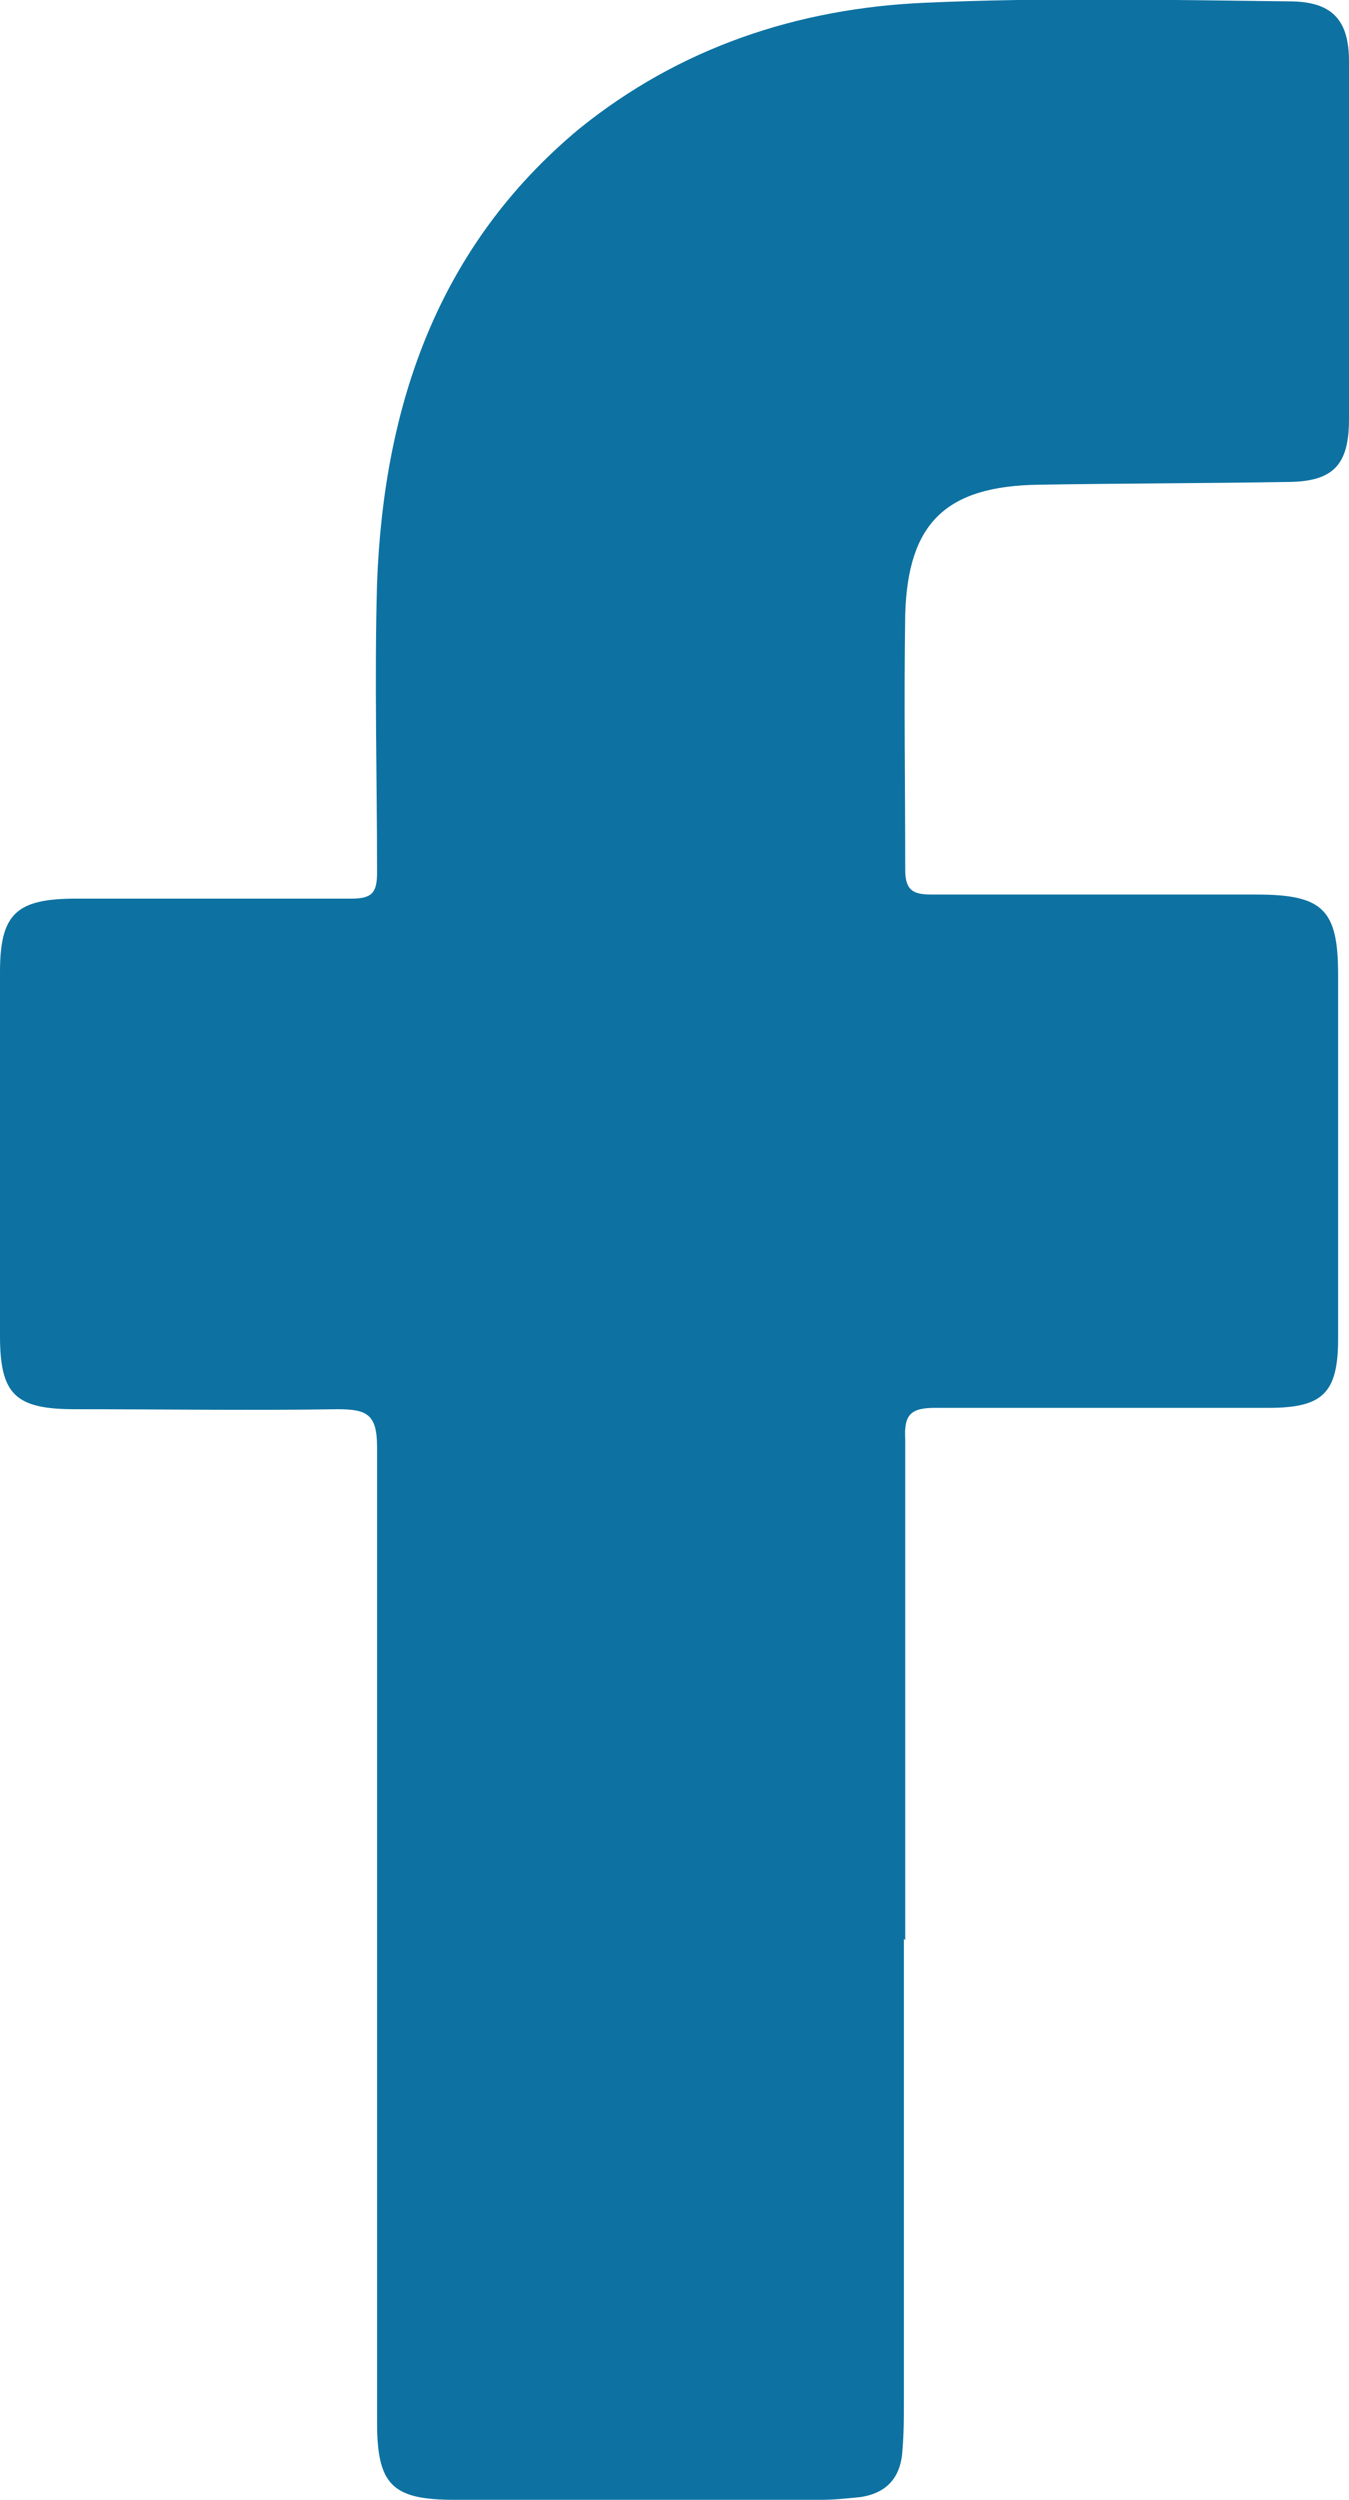 <?xml version="1.0" encoding="UTF-8"?>
<svg id="Layer_2" data-name="Layer 2" xmlns="http://www.w3.org/2000/svg" viewBox="0 0 9.91 18.36">
  <defs>
    <style>
      .cls-1 {
        fill: #0d72a2;
        stroke-width: 0px;
      }
    </style>
  </defs>
  <g id="Layer_1-2" data-name="Layer 1">
    <path class="cls-1" d="m6.64,14.24c0,1.14,0,2.27,0,3.41,0,.11,0,.22-.01.34-.01.2-.11.32-.31.35-.1.01-.19.02-.29.02-.9,0-1.8,0-2.69,0-.46,0-.57-.11-.57-.57,0-2.39,0-4.77,0-7.16,0-.24-.07-.28-.29-.28-.64.01-1.29,0-1.93,0-.44,0-.55-.11-.55-.54,0-.89,0-1.78,0-2.67,0-.43.12-.54.56-.54.67,0,1.35,0,2.02,0,.15,0,.19-.04.19-.19,0-.71-.02-1.42,0-2.13.05-1.31.45-2.47,1.48-3.33C4.99.35,5.86.06,6.8.02c.89-.04,1.78-.02,2.67-.01.31,0,.44.13.44.44,0,.88,0,1.75,0,2.63,0,.34-.12.46-.46.46-.61.01-1.21.01-1.82.02-.68.01-.96.28-.98.95-.01.63,0,1.26,0,1.88,0,.16.07.18.2.18.79,0,1.59,0,2.38,0,.49,0,.6.11.6.59,0,.89,0,1.78,0,2.67,0,.4-.11.51-.51.51-.82,0-1.63,0-2.45,0-.18,0-.23.05-.22.23,0,1.23,0,2.45,0,3.68Z"/>
  </g>
</svg>